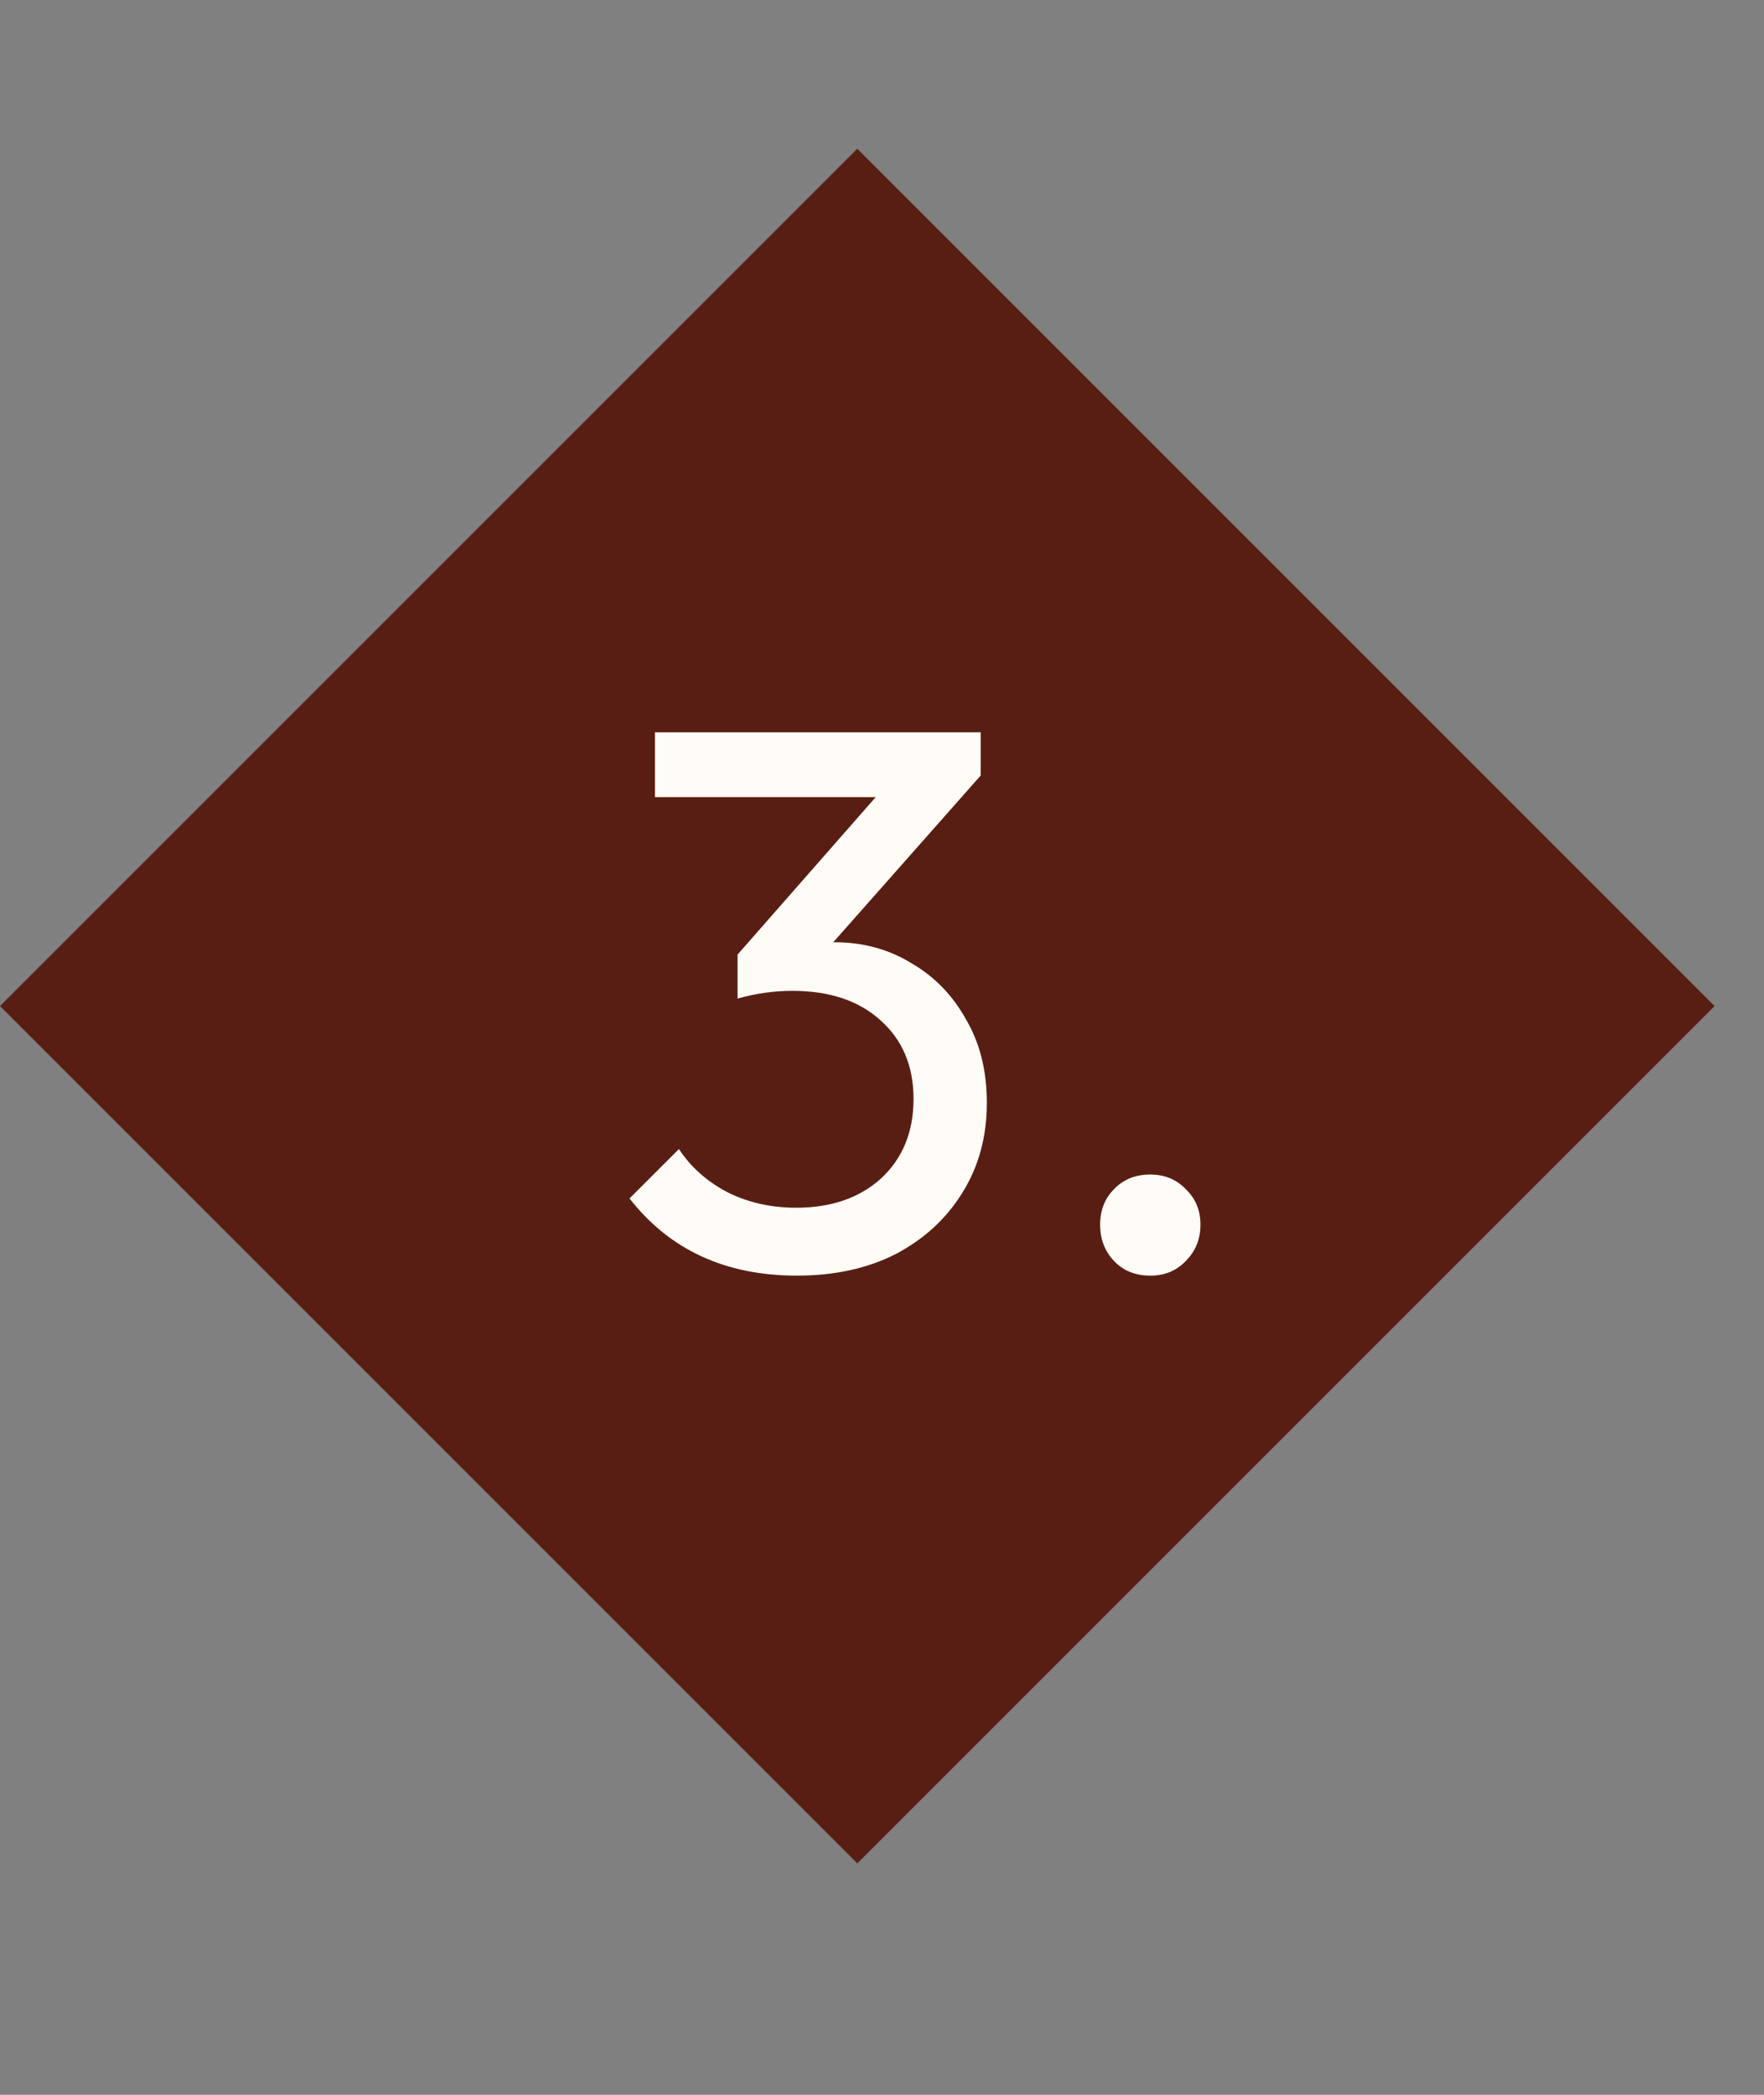 <svg xmlns="http://www.w3.org/2000/svg" width="32" height="38" viewBox="0 0 32 38" fill="none"><rect x="0" y="0" width="32" height="38" fill="#808080" stroke="none"/><rect y="18.25" width="21.994" height="21.994" transform="rotate(-45 0 18.25)" fill="#591E13"></rect><path d="M14.458 23.14C13.161 23.14 12.148 22.673 11.42 21.74L12.316 20.844C12.531 21.171 12.825 21.432 13.198 21.628C13.571 21.815 13.987 21.908 14.444 21.908C15.079 21.908 15.592 21.731 15.984 21.376C16.376 21.012 16.572 20.531 16.572 19.934C16.572 19.337 16.371 18.861 15.97 18.506C15.578 18.151 15.046 17.974 14.374 17.974C14.038 17.974 13.707 18.021 13.38 18.114V17.316L15.886 14.46H11.882V13.284H17.79V14.068L15.116 17.092H15.13C15.653 17.092 16.119 17.218 16.53 17.47C16.95 17.713 17.281 18.053 17.524 18.492C17.776 18.921 17.902 19.425 17.902 20.004C17.902 20.62 17.753 21.166 17.454 21.642C17.165 22.109 16.763 22.477 16.25 22.748C15.737 23.009 15.139 23.14 14.458 23.14ZM20.867 23.14C20.596 23.14 20.377 23.051 20.209 22.874C20.041 22.697 19.957 22.477 19.957 22.216C19.957 21.955 20.041 21.74 20.209 21.572C20.377 21.395 20.596 21.306 20.867 21.306C21.128 21.306 21.343 21.395 21.511 21.572C21.688 21.74 21.777 21.955 21.777 22.216C21.777 22.477 21.688 22.697 21.511 22.874C21.343 23.051 21.128 23.14 20.867 23.14Z" fill="#FFFCF7"></path></svg>
